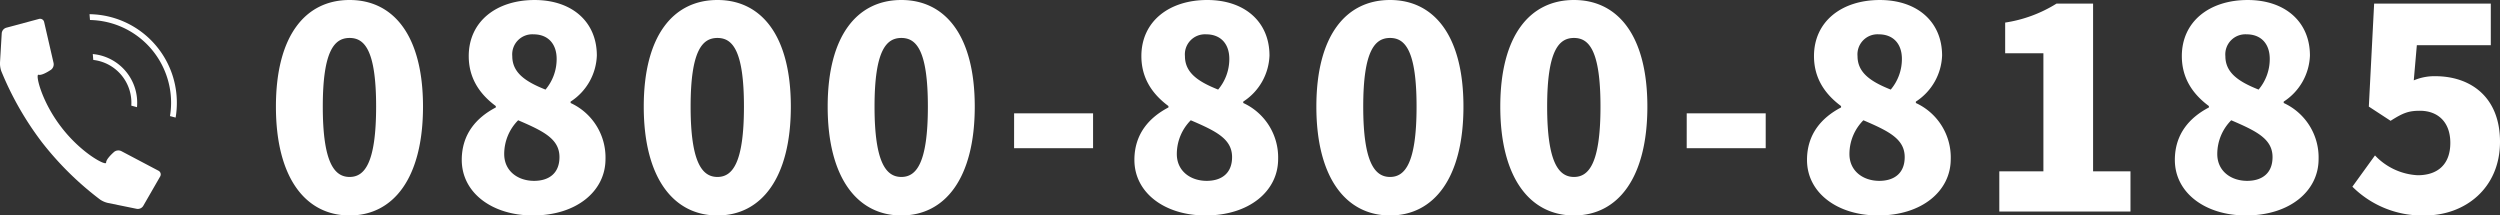 <svg xmlns="http://www.w3.org/2000/svg" xmlns:xlink="http://www.w3.org/1999/xlink" width="456.837" height="39.372" viewBox="0 0 456.837 39.372">
  <rect x="0" y="0" width="456.837" height="39.372" fill="#333333" stroke="none"/>
  <defs>
    <clipPath id="clip-path">
      <rect id="長方形_6" data-name="長方形 6" width="32.318" height="35.589" fill="#fff"/>
    </clipPath>
  </defs>
  <g id="グループ_55858" data-name="グループ 55858" transform="translate(-442 -2512.342)">
    <g id="グループ_55857" data-name="グループ 55857">
      <g id="グループ_314" data-name="グループ 314" transform="translate(-155.327 -30.13)">
        <g id="グループ_264" data-name="グループ 264" transform="translate(597.327 2545.064)">
          <g id="グループ_19" data-name="グループ 19" transform="translate(0 0)" clip-path="url(#clip-path)">
            <path id="パス_42" data-name="パス 42" d="M26.166,34.612l3.1-5.383a.756.756,0,0,0-.3-1.053l-6.8-3.588a1.253,1.253,0,0,0-1.306.136c-.615.547-1.476,1.413-1.47,1.978.008.627-4.532-1.713-8.185-6.489-3.676-4.758-4.774-9.746-4.168-9.577.543.15,1.6-.461,2.288-.915a1.248,1.248,0,0,0,.467-1.225L8.066,1a.755.755,0,0,0-.94-.565l-6,1.612a1.164,1.164,0,0,0-.808.993L0,8.421a4.34,4.34,0,0,0,.228,1.53A57.014,57.014,0,0,0,7.645,22.945,56.981,56.981,0,0,0,18.3,33.448a4.3,4.3,0,0,0,1.419.613L25,35.138a1.165,1.165,0,0,0,1.168-.526" transform="translate(0 0.433)" fill="#fff"/>
            <path id="パス_43" data-name="パス 43" d="M15.284,12.968A7.874,7.874,0,0,0,8.45,4.631l-.115-.012L8.246,3.543c.115.01.228.023.343.037a8.929,8.929,0,0,1,7.735,9.67Z" transform="translate(8.709 3.742)" fill="#fff"/>
            <path id="パス_44" data-name="パス 44" d="M22.662,18.62c.025-.158.049-.317.07-.473a15,15,0,0,0-.689-6.876A15.09,15.09,0,0,0,9.694,1.186a15.553,15.553,0,0,0-1.651-.123L7.955,0c.362.006.72.023,1.075.051.271.021.537.049.8.084A16.179,16.179,0,0,1,23.88,17.269c-.023.335-.051.668-.095,1-.029.208-.06.415-.095.625Z" transform="translate(8.401 0)" fill="#fff"/>
          </g>
        </g>
        <path id="パス_135380" data-name="パス 135380" d="M-190.1.714c8.007,0,13.413-6.834,13.413-19.89,0-13.005-5.406-19.482-13.413-19.482s-13.464,6.426-13.464,19.482S-198.11.714-190.1.714Zm0-7.038c-2.7,0-4.9-2.448-4.9-12.852,0-10.353,2.193-12.546,4.9-12.546s4.845,2.193,4.845,12.546C-185.258-8.772-187.4-6.324-190.1-6.324ZM-156.6.714c7.956,0,13.26-4.437,13.26-10.3a10.944,10.944,0,0,0-6.375-10.251v-.255a10.456,10.456,0,0,0,4.794-8.415c0-6.171-4.539-10.149-11.373-10.149-6.987,0-12.036,3.927-12.036,10.251,0,4.029,1.989,6.936,4.947,9.129v.255c-3.519,1.836-6.222,4.845-6.222,9.588C-169.6-3.417-164.042.714-156.6.714Zm2.295-23c-3.723-1.479-6.069-3.111-6.069-6.12a3.665,3.665,0,0,1,3.876-3.978c2.652,0,4.233,1.734,4.233,4.488A8.667,8.667,0,0,1-154.3-22.287ZM-156.392-5.61c-2.958,0-5.457-1.785-5.457-4.9a8.746,8.746,0,0,1,2.55-6.171c4.641,1.989,7.548,3.417,7.548,6.732C-151.751-6.936-153.74-5.61-156.392-5.61ZM-122.885.714c8.007,0,13.413-6.834,13.413-19.89,0-13.005-5.406-19.482-13.413-19.482s-13.464,6.426-13.464,19.482S-130.892.714-122.885.714Zm0-7.038c-2.7,0-4.9-2.448-4.9-12.852,0-10.353,2.193-12.546,4.9-12.546s4.845,2.193,4.845,12.546C-118.04-8.772-120.182-6.324-122.885-6.324ZM-89.276.714c8.007,0,13.413-6.834,13.413-19.89,0-13.005-5.406-19.482-13.413-19.482s-13.464,6.426-13.464,19.482S-97.283.714-89.276.714Zm0-7.038c-2.7,0-4.9-2.448-4.9-12.852,0-10.353,2.193-12.546,4.9-12.546s4.845,2.193,4.845,12.546C-84.431-8.772-86.573-6.324-89.276-6.324Zm20.6-5.253h14.433v-6.375H-68.672ZM-33.686.714c7.956,0,13.26-4.437,13.26-10.3A10.944,10.944,0,0,0-26.8-19.839v-.255a10.456,10.456,0,0,0,4.794-8.415c0-6.171-4.539-10.149-11.373-10.149-6.987,0-12.036,3.927-12.036,10.251,0,4.029,1.989,6.936,4.947,9.129v.255c-3.519,1.836-6.222,4.845-6.222,9.588C-46.691-3.417-41.132.714-33.686.714Zm2.3-23c-3.723-1.479-6.069-3.111-6.069-6.12a3.665,3.665,0,0,1,3.876-3.978c2.652,0,4.233,1.734,4.233,4.488A8.667,8.667,0,0,1-31.391-22.287ZM-33.482-5.61c-2.958,0-5.457-1.785-5.457-4.9a8.746,8.746,0,0,1,2.55-6.171c4.641,1.989,7.548,3.417,7.548,6.732C-28.841-6.936-30.83-5.61-33.482-5.61ZM.025.714c8.007,0,13.413-6.834,13.413-19.89,0-13.005-5.406-19.482-13.413-19.482s-13.464,6.426-13.464,19.482S-7.982.714.025.714Zm0-7.038c-2.7,0-4.9-2.448-4.9-12.852,0-10.353,2.193-12.546,4.9-12.546S4.87-29.529,4.87-19.176C4.87-8.772,2.728-6.324.025-6.324ZM33.634.714c8.007,0,13.413-6.834,13.413-19.89,0-13.005-5.406-19.482-13.413-19.482S20.17-32.232,20.17-19.176,25.627.714,33.634.714Zm0-7.038c-2.7,0-4.9-2.448-4.9-12.852,0-10.353,2.193-12.546,4.9-12.546s4.845,2.193,4.845,12.546C38.479-8.772,36.337-6.324,33.634-6.324Zm20.6-5.253H68.671v-6.375H54.238ZM89.224.714c7.956,0,13.26-4.437,13.26-10.3a10.944,10.944,0,0,0-6.375-10.251v-.255a10.456,10.456,0,0,0,4.794-8.415c0-6.171-4.539-10.149-11.373-10.149-6.987,0-12.036,3.927-12.036,10.251,0,4.029,1.989,6.936,4.947,9.129v.255c-3.519,1.836-6.222,4.845-6.222,9.588C76.219-3.417,81.778.714,89.224.714Zm2.295-23C87.8-23.766,85.45-25.4,85.45-28.407a3.665,3.665,0,0,1,3.876-3.978c2.652,0,4.233,1.734,4.233,4.488A8.667,8.667,0,0,1,91.519-22.287ZM89.428-5.61c-2.958,0-5.457-1.785-5.457-4.9a8.746,8.746,0,0,1,2.55-6.171c4.641,1.989,7.548,3.417,7.548,6.732C94.069-6.936,92.08-5.61,89.428-5.61ZM111.358,0h23.97V-7.344h-6.834V-38h-6.681a24.715,24.715,0,0,1-9.384,3.468v5.61h6.987V-7.344h-8.058Zm45.084.714c7.956,0,13.26-4.437,13.26-10.3a10.944,10.944,0,0,0-6.375-10.251v-.255a10.456,10.456,0,0,0,4.794-8.415c0-6.171-4.539-10.149-11.373-10.149-6.987,0-12.036,3.927-12.036,10.251,0,4.029,1.989,6.936,4.947,9.129v.255c-3.519,1.836-6.222,4.845-6.222,9.588C143.438-3.417,149,.714,156.443.714Zm2.295-23c-3.723-1.479-6.069-3.111-6.069-6.12a3.665,3.665,0,0,1,3.876-3.978c2.652,0,4.233,1.734,4.233,4.488A8.667,8.667,0,0,1,158.738-22.287ZM156.646-5.61c-2.958,0-5.457-1.785-5.457-4.9a8.746,8.746,0,0,1,2.55-6.171c4.641,1.989,7.548,3.417,7.548,6.732C161.288-6.936,159.3-5.61,156.646-5.61ZM189.134.714c7.293,0,13.719-4.947,13.719-13.464,0-8.211-5.406-11.985-11.832-11.985a9.625,9.625,0,0,0-3.927.765l.561-6.426H201.17V-38H179.852l-.969,18.819,3.978,2.6c2.244-1.428,3.264-1.836,5.355-1.836,3.264,0,5.559,2.04,5.559,5.865,0,3.927-2.295,5.916-5.967,5.916a11.549,11.549,0,0,1-7.8-3.621l-4.131,5.712A18.079,18.079,0,0,0,189.134.714Z" transform="translate(851.312 2581.13)" fill="#fff"/>
      </g>
    </g>
  </g>
</svg>

